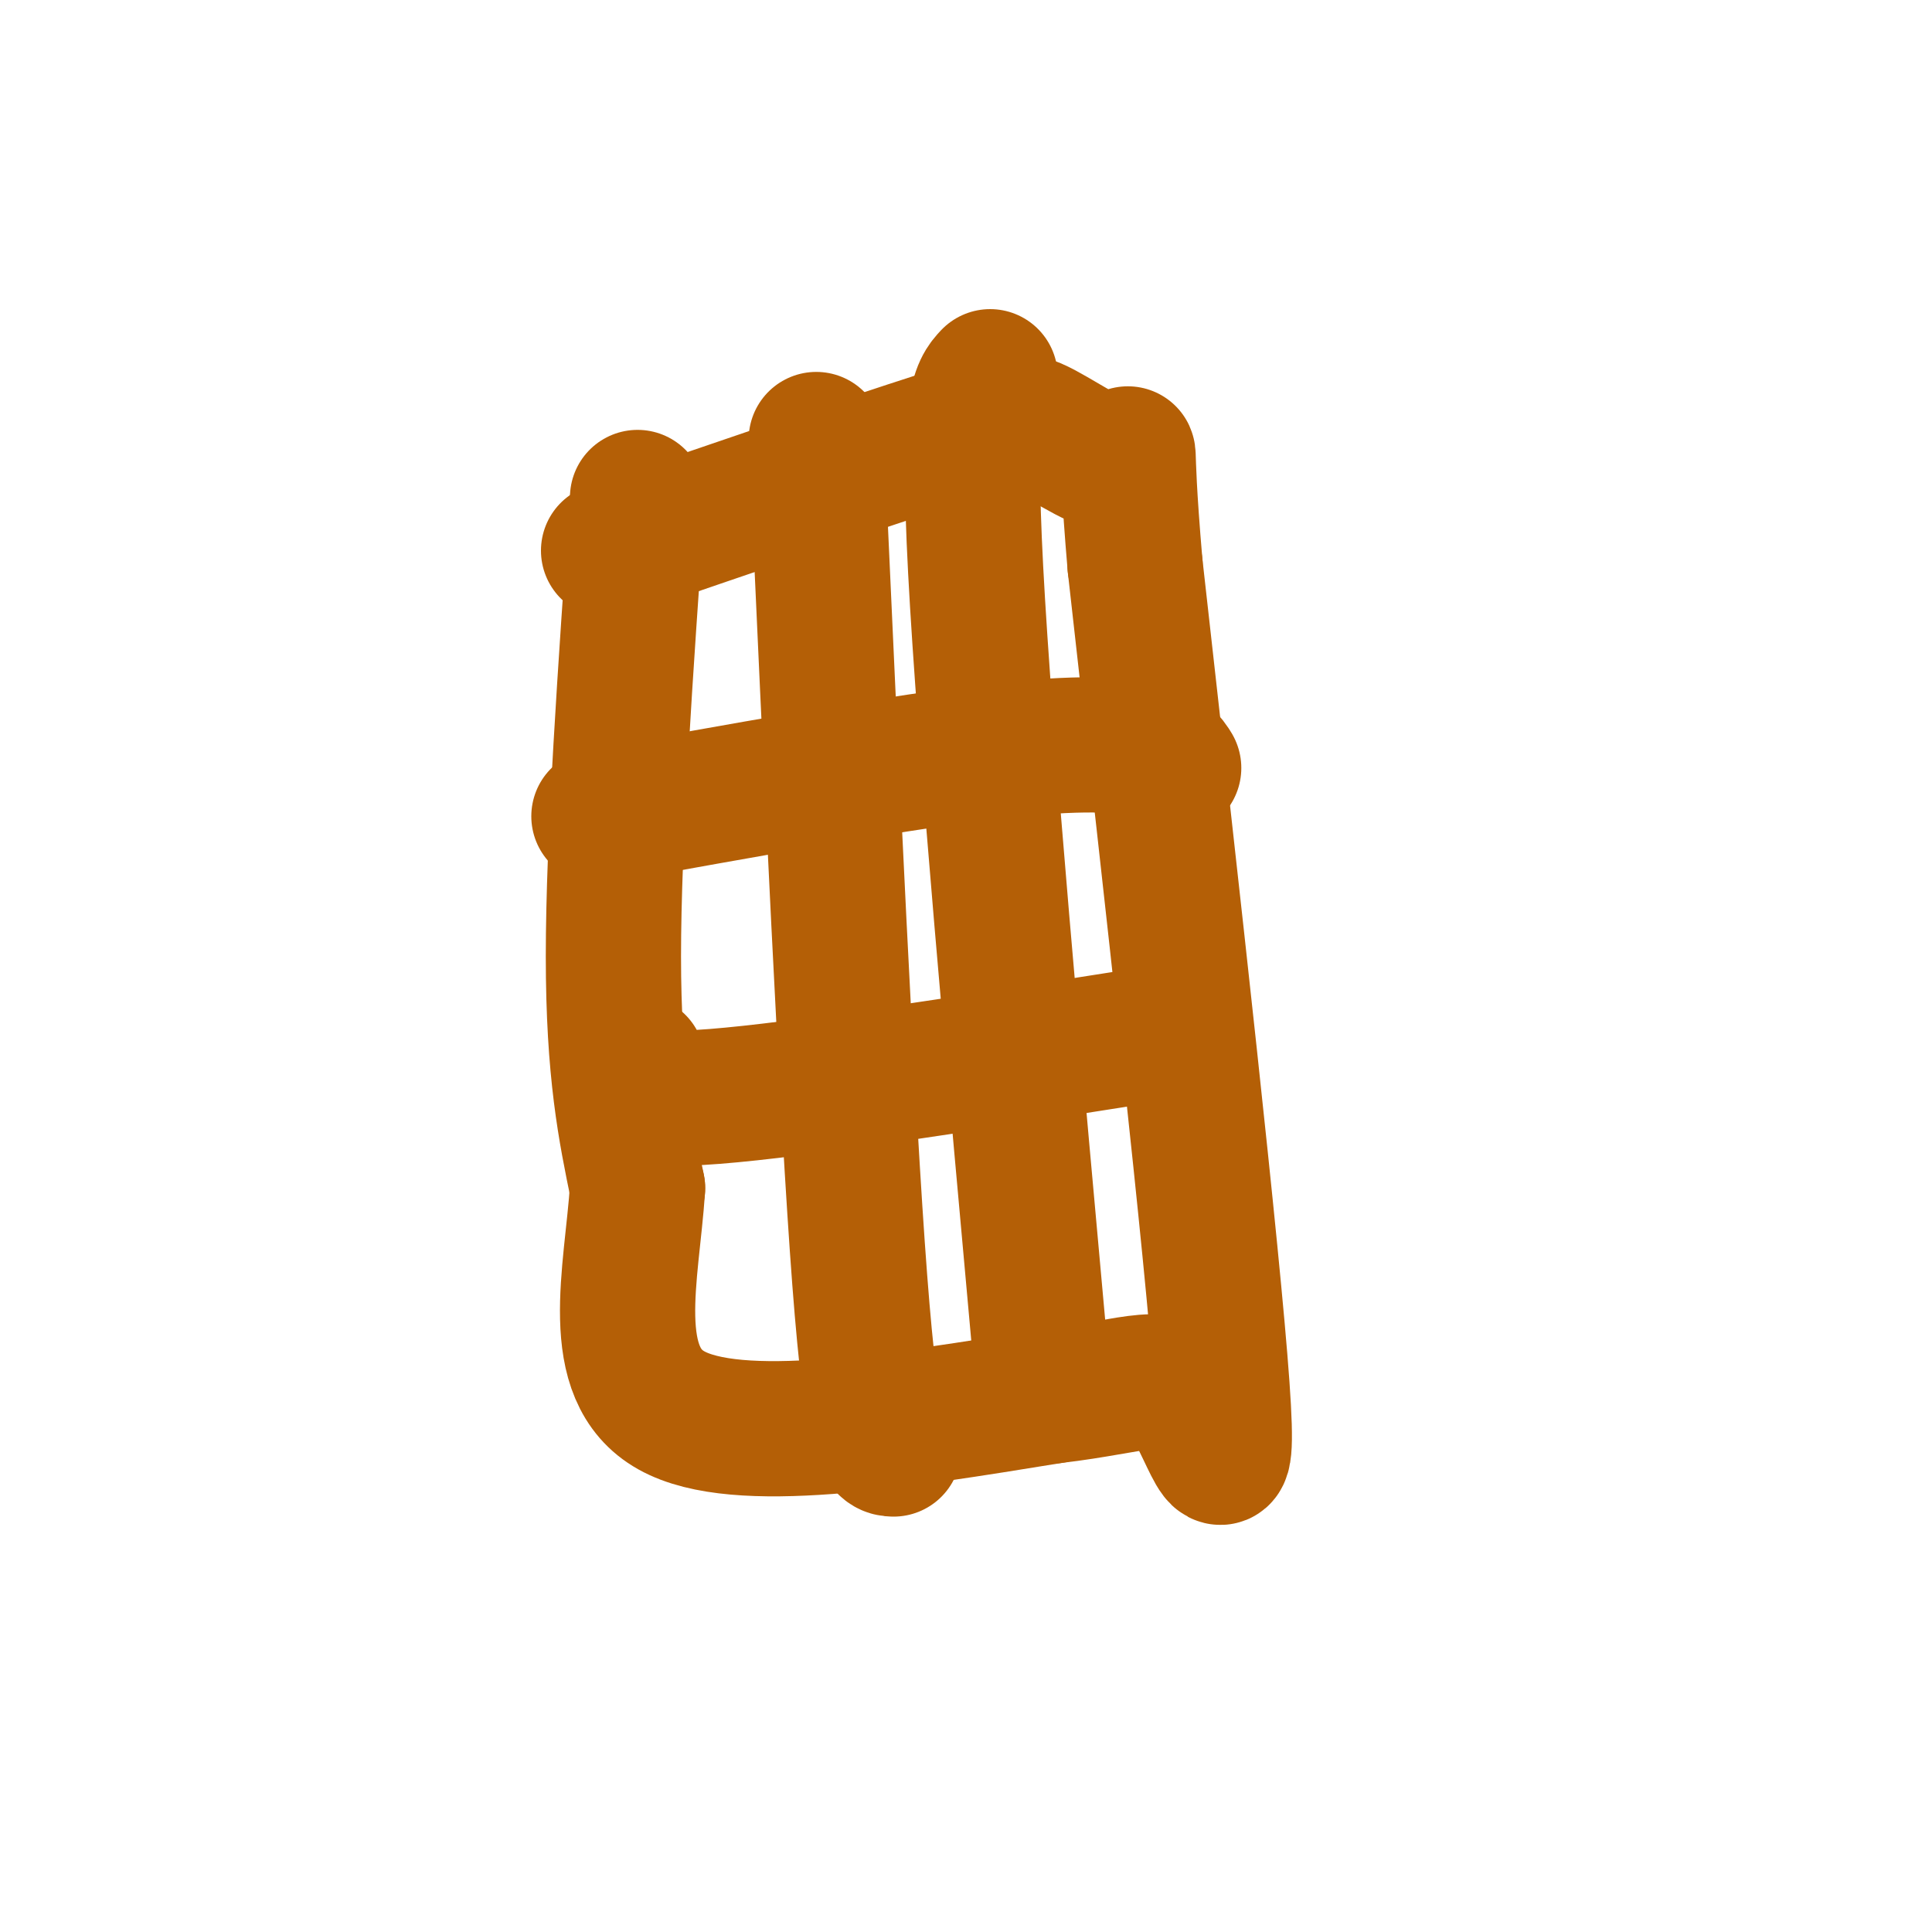 <svg viewBox='0 0 400 400' version='1.1' xmlns='http://www.w3.org/2000/svg' xmlns:xlink='http://www.w3.org/1999/xlink'><g fill='none' stroke='#b45f06' stroke-width='28' stroke-linecap='round' stroke-linejoin='round'><path d='M132,103c-2.500,35.583 -5.000,71.167 -5,95c0.000,23.833 2.500,35.917 5,48'/><path d='M132,246c-1.178,17.822 -6.622,38.378 7,46c13.622,7.622 46.311,2.311 79,-3'/><path d='M218,289c17.929,-2.083 23.250,-5.792 28,1c4.750,6.792 8.929,24.083 7,-3c-1.929,-27.083 -9.964,-98.542 -18,-170'/><path d='M235,117c-2.628,-30.673 -0.199,-22.356 -3,-21c-2.801,1.356 -10.831,-4.250 -16,-7c-5.169,-2.750 -7.477,-2.643 -22,2c-14.523,4.643 -41.262,13.821 -68,23'/><path d='M169,91c3.167,69.583 6.333,139.167 9,174c2.667,34.833 4.833,34.917 7,35'/><path d='M205,78c-2.417,2.583 -4.833,5.167 -3,40c1.833,34.833 7.917,101.917 14,169'/><path d='M124,169c29.311,-5.289 58.622,-10.578 78,-13c19.378,-2.422 28.822,-1.978 34,-1c5.178,0.978 6.089,2.489 7,4'/><path d='M132,220c-1.489,1.089 -2.978,2.178 -3,4c-0.022,1.822 1.422,4.378 19,3c17.578,-1.378 51.289,-6.689 85,-12'/></g>
</svg>